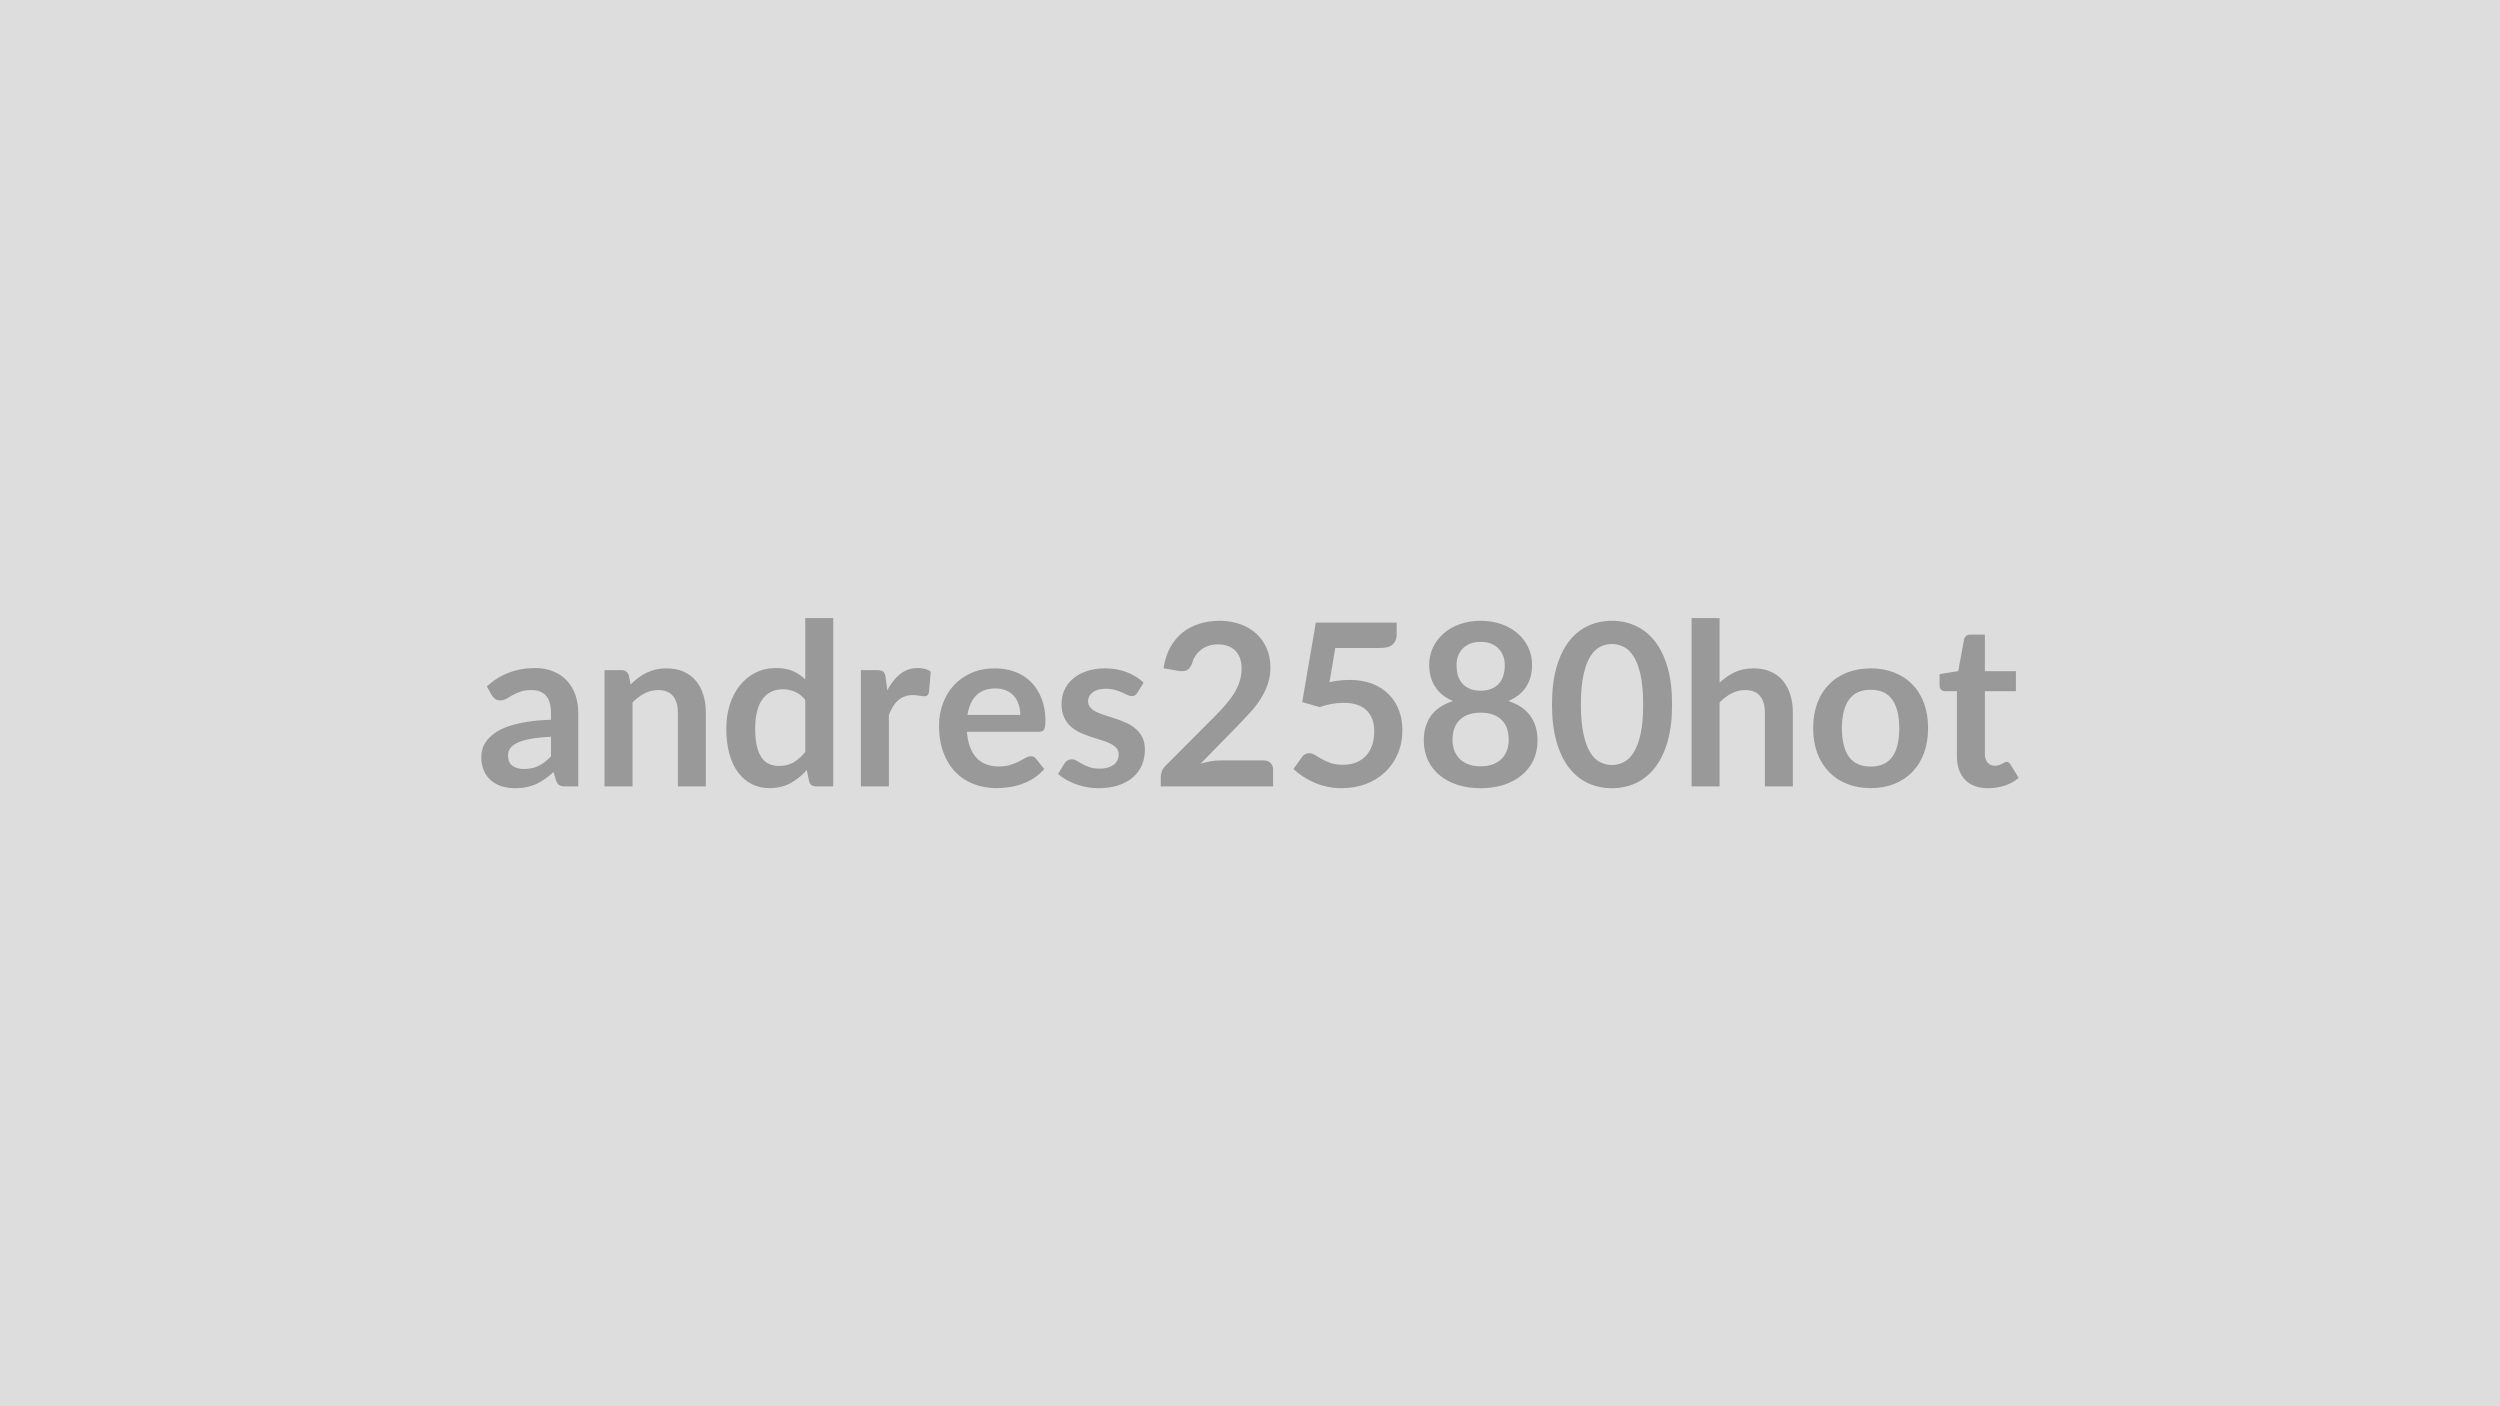 <svg xmlns="http://www.w3.org/2000/svg" width="320" height="180" viewBox="0 0 320 180"><rect width="100%" height="100%" fill="#DDDDDD"/><path fill="#999999" d="M70.525 96.82v-2.51q-1.56.07-2.61.27-1.06.19-1.7.5-.64.3-.91.71-.28.4-.28.88 0 .94.56 1.35t1.46.41q1.1 0 1.9-.4.81-.4 1.58-1.21M62.955 89l-.64-1.14q2.57-2.35 6.18-2.35 1.3 0 2.33.43 1.03.42 1.74 1.18.71.77 1.08 1.82.37 1.06.37 2.32v9.4h-1.62q-.51 0-.79-.15-.27-.15-.43-.62l-.32-1.07q-.57.51-1.1.89-.54.38-1.12.65-.58.26-1.24.39-.66.14-1.46.14-.94 0-1.74-.25-.79-.26-1.37-.76-.58-.51-.9-1.26-.32-.76-.32-1.76 0-.56.19-1.12t.61-1.07q.43-.51 1.11-.96t1.68-.78q.99-.33 2.31-.54t3.02-.26v-.87q0-1.49-.64-2.21t-1.84-.72q-.87 0-1.45.21-.57.2-1 .45-.44.26-.79.46-.36.2-.79.2-.38 0-.64-.19-.26-.2-.42-.46m17.53-2.56.24 1.17q.45-.45.95-.83.5-.39 1.06-.66.56-.26 1.2-.42.64-.15 1.39-.15 1.22 0 2.16.41.94.42 1.57 1.16.64.75.96 1.79.33 1.03.33 2.28v9.47h-3.58v-9.47q0-1.36-.63-2.11-.62-.75-1.9-.75-.92 0-1.74.43-.81.42-1.53 1.14v10.76h-3.59V85.78h2.19q.7 0 .92.66m22.59 9.81v-6.67q-.61-.74-1.33-1.04-.72-.31-1.54-.31-.81 0-1.47.31-.65.3-1.11.92-.47.61-.71 1.56-.25.95-.25 2.24 0 1.31.21 2.22.21.9.6 1.48.39.57.96.82.56.26 1.26.26 1.12 0 1.9-.47.78-.46 1.48-1.32m0-17.14h3.58v21.55h-2.19q-.71 0-.9-.65l-.3-1.44q-.9 1.03-2.07 1.67t-2.72.64q-1.22 0-2.23-.51-1.02-.51-1.75-1.47-.73-.97-1.13-2.39t-.4-3.25q0-1.65.45-3.07t1.29-2.46q.84-1.05 2.02-1.64 1.17-.58 2.64-.58 1.24 0 2.13.39.88.39 1.58 1.06zm10.28 7.57.22 1.68q.69-1.33 1.65-2.09t2.26-.76q1.03 0 1.65.45l-.23 2.68q-.07.26-.21.37t-.37.11q-.22 0-.64-.07-.43-.08-.84-.08-.59 0-1.06.18-.46.17-.83.5-.37.32-.65.79-.28.46-.53 1.06v9.16h-3.58V85.78h2.1q.55 0 .77.2.22.19.29.7m10.48 4.83h6.76q0-.7-.2-1.31-.19-.62-.58-1.08-.39-.47-1-.73-.6-.27-1.4-.27-1.55 0-2.44.88-.89.89-1.14 2.51m9.14 2.16h-9.21q.09 1.15.41 1.98t.84 1.38q.52.54 1.24.81.71.27 1.58.27t1.51-.21q.63-.2 1.1-.44.47-.25.82-.45.36-.21.69-.21.45 0 .67.34l1.03 1.3q-.6.7-1.34 1.17-.73.47-1.54.75-.8.29-1.64.4-.83.12-1.61.12-1.56 0-2.89-.52-1.33-.51-2.32-1.52t-1.55-2.49q-.57-1.49-.57-3.45 0-1.52.5-2.86.49-1.34 1.41-2.34.92-.99 2.25-1.57 1.32-.58 2.99-.58 1.41 0 2.6.45t2.04 1.31q.86.87 1.34 2.12.49 1.25.49 2.86 0 .82-.18 1.1-.17.28-.66.28m13.41-6.28-.81 1.29q-.15.23-.31.33-.16.09-.4.09-.26 0-.56-.14-.3-.15-.69-.33t-.89-.32q-.5-.15-1.18-.15-1.06 0-1.66.45-.61.45-.61 1.17 0 .48.32.81.31.33.82.57.52.25 1.17.44.65.2 1.33.43.67.23 1.32.53.66.3 1.17.76.52.45.83 1.09t.31 1.54q0 1.07-.38 1.98-.39.9-1.14 1.56-.76.66-1.87 1.03t-2.56.37q-.76 0-1.5-.14-.73-.13-1.4-.38-.68-.25-1.25-.58t-1.01-.72l.83-1.37q.16-.24.38-.37.21-.14.55-.14.33 0 .63.19.29.19.69.41.39.22.92.4.53.19 1.34.19.64 0 1.09-.15.46-.15.76-.4.29-.24.43-.57t.14-.67q0-.53-.31-.86t-.83-.58q-.51-.25-1.17-.44-.66-.2-1.35-.43t-1.35-.54q-.66-.32-1.17-.79-.52-.48-.83-1.18-.31-.69-.31-1.68 0-.91.36-1.74t1.07-1.44q.7-.62 1.75-.99t2.43-.37q1.54 0 2.8.51t2.1 1.33m9.93 9.94h5.38q.58 0 .92.32.34.33.34.86v2.15h-14.38v-1.19q0-.36.15-.76t.49-.72l6.36-6.38q.8-.81 1.43-1.55t1.05-1.46q.42-.73.65-1.48.22-.74.22-1.57 0-.75-.22-1.33-.21-.57-.61-.96t-.96-.59q-.56-.19-1.25-.19-.64 0-1.18.18-.55.18-.97.51-.42.32-.71.76-.29.43-.43.95-.25.67-.64.89t-1.13.1l-1.89-.33q.22-1.51.84-2.65.63-1.14 1.56-1.9.94-.76 2.15-1.14 1.21-.39 2.6-.39 1.45 0 2.65.43 1.21.43 2.06 1.21.86.78 1.34 1.88.48 1.11.48 2.45 0 1.16-.35 2.15-.34.99-.91 1.89t-1.34 1.74-1.61 1.71l-4.73 4.83q.68-.21 1.36-.32.67-.1 1.28-.1m14.6-14.39-.74 4.37q.7-.15 1.34-.21.64-.07 1.23-.07 1.65 0 2.92.49 1.26.5 2.11 1.37.86.87 1.29 2.03.44 1.17.44 2.52 0 1.67-.59 3.04-.59 1.38-1.63 2.36t-2.47 1.52q-1.43.53-3.11.53-.99 0-1.87-.2-.89-.2-1.66-.54-.78-.35-1.44-.79t-1.18-.93l1.1-1.53q.35-.49.91-.49.37 0 .74.23.38.24.87.51.48.28 1.14.51t1.59.23q.99 0 1.74-.32t1.25-.89.76-1.36q.25-.79.25-1.72 0-1.71-.99-2.68-.99-.96-2.94-.96-1.49 0-3.06.55l-2.23-.64 1.74-10.18h10.35v1.53q0 .76-.48 1.24-.47.48-1.62.48zm18.61 15.15q.88 0 1.55-.25t1.12-.7q.46-.45.69-1.08.23-.62.23-1.35 0-1.72-.95-2.6-.96-.89-2.64-.89t-2.64.89q-.96.88-.96 2.6 0 .73.23 1.35.24.63.69 1.08.46.45 1.13.7.66.25 1.55.25m0-15.93q-.8 0-1.38.24-.58.25-.96.66-.39.42-.57.95-.18.54-.18 1.13 0 .63.15 1.22.15.58.52 1.04.36.46.95.73.6.28 1.47.28t1.46-.28q.6-.27.96-.73t.51-1.04q.16-.59.16-1.22 0-.59-.19-1.13-.19-.53-.57-.95-.38-.41-.96-.66-.58-.24-1.37-.24m3.54 7.57q1.91.62 2.82 1.9.92 1.29.92 3.14 0 1.39-.53 2.53-.53 1.13-1.49 1.92-.96.8-2.3 1.24-1.34.43-2.96.43-1.63 0-2.97-.43-1.34-.44-2.3-1.24-.95-.79-1.48-1.92-.53-1.14-.53-2.53 0-1.85.91-3.14.92-1.28 2.83-1.9-1.52-.64-2.28-1.82-.77-1.17-.77-2.82 0-1.19.49-2.22t1.36-1.79 2.08-1.19 2.66-.43 2.66.43 2.08 1.19 1.35 1.79q.49 1.03.49 2.22 0 1.65-.76 2.82-.76 1.18-2.28 1.82m20.96.45q0 2.74-.58 4.76-.59 2.02-1.63 3.34t-2.45 1.97q-1.41.64-3.05.64t-3.04-.64q-1.4-.65-2.43-1.97t-1.61-3.34-.58-4.76q0-2.76.58-4.77.58-2.02 1.61-3.34t2.43-1.96q1.4-.65 3.04-.65t3.05.65q1.41.64 2.45 1.96t1.63 3.34q.58 2.01.58 4.77m-3.7 0q0-2.28-.33-3.77-.33-1.5-.89-2.38-.56-.89-1.28-1.24-.73-.36-1.51-.36-.77 0-1.49.36-.72.35-1.27 1.24-.55.88-.87 2.38-.33 1.49-.33 3.77 0 2.27.33 3.77.32 1.49.87 2.37.55.89 1.27 1.24.72.36 1.49.36.78 0 1.51-.36.72-.35 1.28-1.24.56-.88.89-2.37.33-1.5.33-3.77m9.78-11.07v8.27q.87-.81 1.91-1.32 1.05-.51 2.45-.51 1.22 0 2.16.41.95.42 1.58 1.16.63.75.95 1.79.33 1.03.33 2.28v9.47h-3.58v-9.47q0-1.36-.63-2.11-.62-.75-1.89-.75-.93 0-1.75.43-.81.42-1.53 1.14v10.76h-3.58V79.11zm19.36 6.44q1.65 0 3 .54 1.36.53 2.32 1.52.97.99 1.49 2.41t.52 3.17q0 1.77-.52 3.19t-1.49 2.42q-.96 1-2.32 1.54-1.35.54-3 .54-1.67 0-3.04-.54-1.36-.54-2.32-1.54-.97-1-1.5-2.42-.52-1.42-.52-3.19 0-1.75.52-3.17.53-1.42 1.5-2.41.96-.99 2.32-1.52 1.37-.54 3.04-.54m0 12.57q1.85 0 2.74-1.24.9-1.25.9-3.66t-.9-3.67q-.89-1.26-2.74-1.26-1.89 0-2.8 1.27-.9 1.27-.9 3.66t.9 3.65q.91 1.25 2.8 1.25m15.03 2.77q-1.94 0-2.98-1.09-1.03-1.1-1.03-3.03v-8.3h-1.53q-.29 0-.49-.19t-.2-.57v-1.42l2.39-.39.75-4.06q.08-.29.28-.45t.52-.16h1.86v4.68h3.97v2.56h-3.97v8.06q0 .69.34 1.08.34.4.93.4.34 0 .56-.08.23-.08.39-.17.17-.09.3-.17t.26-.08q.16 0 .26.08t.22.24l1.07 1.74q-.78.66-1.8.99-1.01.33-2.1.33"/></svg>